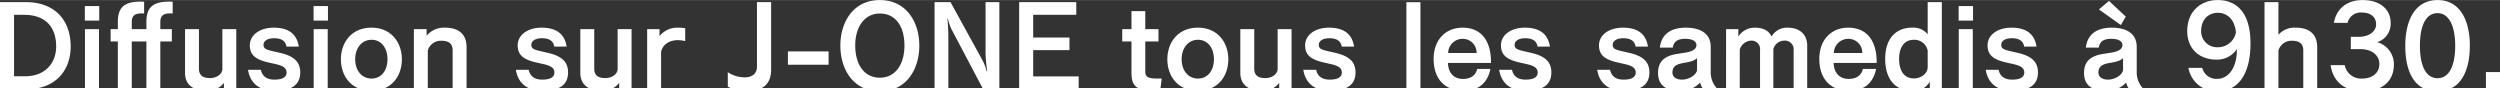 <svg xmlns="http://www.w3.org/2000/svg" width="624" height="22" viewBox="0 0 625 22"><rect x="0" y="0" width="625" height="22" fill="#333333" stroke="none"/><path d="M-295.17-10.68c0-6.57-3.96-11.1-11.22-11.1h-6.45V0h6.69C-299.31,0-295.17-4.38-295.17-10.68Zm-3.63-.03c0,4.29-2.85,7.47-7.77,7.47h-2.76V-18.6h2.52C-301.62-18.6-298.8-15.69-298.8-10.71Zm10.77-6.45v-3.63h-3.6v3.63ZM-288.09,0V-15.03h-3.51V0Zm15.33,0V-11.94h2.88v-3.09h-2.88v-1.8c0-1.56.81-2.13,2.46-2.13a4.645,4.645,0,0,1,.63.03v-2.94c-.33-.03-.63-.03-.93-.03-4.14,0-5.64,1.56-5.64,5.07v1.8h-3.66v-1.8c0-1.56.81-2.13,2.46-2.13a4.645,4.645,0,0,1,.63.03v-2.94c-.33-.03-.63-.03-.93-.03-4.14,0-5.64,1.56-5.64,5.07v1.8h-1.8v3.09h1.8V0h3.48V-11.94h3.66V0Zm18.99,0V-15.03h-3.48V-4.95c-.12,1.23-1.44,2.16-3.09,2.16-1.89,0-2.76-.75-2.76-2.37v-9.87h-3.48V-4.08c0,2.97,2.1,4.47,5.31,4.47a5.164,5.164,0,0,0,4.41-1.98V0Zm15.99-4.2c0-2.58-1.5-4.08-5.04-4.89l-1.95-.45c-1.71-.39-2.19-.72-2.19-1.56,0-.99,1.02-1.65,2.64-1.65,1.83,0,2.88.69,3.09,2.1h3.09c-.51-3.33-2.76-4.74-6.27-4.74-3.48,0-5.97,1.83-5.97,4.41,0,2.34,1.32,3.54,4.65,4.29l1.86.42c1.95.45,2.67,1.05,2.67,2.1,0,1.08-.9,1.77-3.03,1.77-1.95,0-3.06-.87-3.39-2.46h-3.21c.51,3.3,2.79,5.25,6.63,5.25C-239.97.39-237.78-1.08-237.78-4.2Zm6.93-12.96v-3.63h-3.6v3.63ZM-230.91,0V-15.03h-3.51V0Zm18.54-7.5c0-4.11-2.61-7.89-7.59-7.89-5.07,0-7.65,3.78-7.65,7.89,0,4.2,2.58,7.89,7.65,7.89C-214.95.39-212.37-3.3-212.37-7.5Zm-3.6,0c0,2.82-1.53,4.83-3.99,4.83-2.43,0-4.08-2.01-4.08-4.83,0-2.79,1.65-4.86,4.08-4.86C-217.5-12.36-215.97-10.29-215.97-7.5ZM-196.2,0V-10.53c0-3.27-2.01-4.86-5.37-4.86a5.64,5.64,0,0,0-4.62,2.01v-1.65h-3.18V0h3.48V-9.69a3.394,3.394,0,0,1,3.42-2.43c1.83,0,2.79.75,2.79,2.43V0Zm25.38-4.2c0-2.58-1.5-4.08-5.04-4.89l-1.95-.45c-1.71-.39-2.19-.72-2.19-1.56,0-.99,1.02-1.65,2.64-1.65,1.83,0,2.88.69,3.09,2.1h3.09c-.51-3.33-2.76-4.74-6.27-4.74-3.48,0-5.97,1.83-5.97,4.41,0,2.34,1.32,3.54,4.65,4.29l1.86.42c1.95.45,2.67,1.05,2.67,2.1,0,1.08-.9,1.77-3.03,1.77-1.95,0-3.06-.87-3.39-2.46h-3.21c.51,3.3,2.79,5.25,6.63,5.25C-173.01.39-170.82-1.08-170.82-4.2ZM-154.95,0V-15.03h-3.48V-4.95c-.12,1.23-1.44,2.16-3.09,2.16-1.89,0-2.76-.75-2.76-2.37v-9.87h-3.48V-4.08c0,2.97,2.1,4.47,5.31,4.47a5.164,5.164,0,0,0,4.41-1.98V0Zm13.41-12.03v-3.21a11.254,11.254,0,0,0-1.68-.15,5.739,5.739,0,0,0-4.74,2.1v-1.74h-3.09V0h3.48V-9.36c.42-1.8,2.01-2.91,4.23-2.91A8.045,8.045,0,0,1-141.54-12.03Zm21.48,7.14V-21.78h-3.54V-5.64c0,1.83-1.32,2.67-3.09,2.67a7.626,7.626,0,0,1-4.2-1.29v3.6A8.645,8.645,0,0,0-126.33.51C-122.1.51-120.06-1.32-120.06-4.89Zm14.37-1.23V-9.45h-10.17v3.33Zm22.68-4.8c0-5.73-3.15-11.37-9.87-11.37s-9.87,5.61-9.87,11.37c0,5.85,3.15,11.43,9.87,11.43S-83.01-5.07-83.01-10.92Zm-3.72,0c0,4.89-2.4,8.04-6.15,8.04-3.78,0-6.15-3.15-6.15-8.04s2.49-8.01,6.15-8.01C-89.01-18.93-86.73-15.81-86.73-10.92ZM-63,0V-21.78h-3.45V-9.03a33.472,33.472,0,0,0,.42,4.53h-.15A11.852,11.852,0,0,0-67.2-7.2l-8.01-14.58H-79.2V0h3.45V-13.17c0-1.29-.15-4.05-.24-4.5h.12A12.64,12.64,0,0,0-75-15.06L-67.05,0Zm19.83,0V-3.21H-54.54V-9.78h9.06v-3.15h-9.06V-18.6h10.77v-3.18H-58.05V0Zm20.76-2.67h-.9c-2.73,0-3.21-.42-3.21-1.95v-7.32h3.3v-3.09h-3.3v-4.5h-3.45v4.5h-2.31v3.09h2.31V-4.2c0,3.51,1.14,4.65,6.51,4.65h.66ZM-5.76-7.5c0-4.11-2.61-7.89-7.59-7.89-5.07,0-7.65,3.78-7.65,7.89C-21-3.3-18.42.39-13.35.39-8.34.39-5.76-3.3-5.76-7.5Zm-3.6,0c0,2.82-1.53,4.83-3.99,4.83-2.43,0-4.08-2.01-4.08-4.83,0-2.79,1.65-4.86,4.08-4.86C-10.89-12.36-9.36-10.29-9.36-7.5ZM10.05,0V-15.03H6.57V-4.95C6.45-3.72,5.13-2.79,3.48-2.79,1.59-2.79.72-3.54.72-5.16v-9.87H-2.76V-4.08C-2.76-1.11-.66.39,2.55.39A5.164,5.164,0,0,0,6.96-1.59V0ZM26.04-4.2c0-2.58-1.5-4.08-5.04-4.89l-1.95-.45c-1.71-.39-2.19-.72-2.19-1.56,0-.99,1.02-1.65,2.64-1.65,1.83,0,2.88.69,3.09,2.1h3.09c-.51-3.33-2.76-4.74-6.27-4.74-3.48,0-5.97,1.83-5.97,4.41,0,2.34,1.32,3.54,4.65,4.29l1.86.42c1.95.45,2.67,1.05,2.67,2.1,0,1.08-.9,1.77-3.03,1.77-1.95,0-3.06-.87-3.39-2.46H12.99C13.5-1.56,15.78.39,19.62.39,23.85.39,26.04-1.08,26.04-4.2ZM42.27,0V-21.75H38.76V0ZM59.91-6.57v-.18c0-5.55-2.58-8.64-7.11-8.64-4.2,0-7.23,3-7.23,7.8,0,5.07,2.85,7.98,7.5,7.98,3.63,0,6-1.92,6.69-5.46h-3.3c-.36,1.56-1.56,2.49-3.54,2.49-2.16,0-3.66-1.32-3.78-3.99Zm-3.6-2.49H49.2a3.6,3.6,0,0,1,3.63-3.54A3.457,3.457,0,0,1,56.31-9.06ZM75-4.2c0-2.58-1.5-4.08-5.04-4.89l-1.95-.45c-1.71-.39-2.19-.72-2.19-1.56,0-.99,1.02-1.65,2.64-1.65,1.83,0,2.88.69,3.09,2.1h3.09c-.51-3.33-2.76-4.74-6.27-4.74-3.48,0-5.97,1.83-5.97,4.41,0,2.34,1.32,3.54,4.65,4.29l1.86.42c1.95.45,2.67,1.05,2.67,2.1,0,1.08-.9,1.77-3.03,1.77-1.95,0-3.06-.87-3.39-2.46H61.95c.51,3.3,2.79,5.25,6.63,5.25C72.81.39,75-1.08,75-4.2Zm24.51,0c0-2.58-1.5-4.08-5.04-4.89l-1.95-.45c-1.71-.39-2.19-.72-2.19-1.56,0-.99,1.02-1.65,2.64-1.65,1.83,0,2.88.69,3.09,2.1h3.09c-.51-3.33-2.76-4.74-6.27-4.74-3.48,0-5.97,1.83-5.97,4.41,0,2.34,1.32,3.54,4.65,4.29l1.86.42c1.95.45,2.67,1.05,2.67,2.1,0,1.08-.9,1.77-3.03,1.77-1.95,0-3.06-.87-3.39-2.46H86.46c.51,3.3,2.79,5.25,6.63,5.25C97.32.39,99.51-1.08,99.51-4.2ZM116.61,0a5.852,5.852,0,0,1-1.77-4.23v-6.36c0-3.24-2.43-4.8-6.24-4.8-3.48,0-6.06,1.44-6.48,4.98h3.24c.24-1.47,1.11-2.19,3.12-2.19,1.86,0,2.79.63,2.79,1.59,0,.72-.57,1.38-2.16,1.74-.51.12-1.8.3-2.52.42-3.54.51-4.92,2.1-4.92,4.83,0,2.85,1.8,4.41,5.43,4.41a6.48,6.48,0,0,0,5.1-2.07A3.436,3.436,0,0,0,113.04,0Zm-5.19-4.71c-.36,1.44-2.37,2.31-3.75,2.31-1.53,0-2.4-.72-2.4-1.77,0-1.62,1.11-2.07,2.61-2.37,2.16-.36,2.85-.6,3.54-1.23ZM138.96,0V-10.92c0-2.91-2.04-4.47-4.86-4.47a4.419,4.419,0,0,0-4.05,2.22c-.66-1.47-2.1-2.22-4.14-2.22a4.861,4.861,0,0,0-4.17,2.22v-1.86h-3.06V0h3.42V-9.9a3.1,3.1,0,0,1,2.85-2.25,2.119,2.119,0,0,1,2.22,2.4V0h3.33V-10.05a2.845,2.845,0,0,1,2.73-2.1,2.175,2.175,0,0,1,2.34,2.4V0Zm17.37-6.57v-.18c0-5.55-2.58-8.64-7.11-8.64-4.2,0-7.23,3-7.23,7.8,0,5.07,2.85,7.98,7.5,7.98,3.63,0,6-1.92,6.69-5.46h-3.3c-.36,1.56-1.56,2.49-3.54,2.49-2.16,0-3.66-1.32-3.78-3.99Zm-3.6-2.49h-7.11a3.6,3.6,0,0,1,3.63-3.54A3.457,3.457,0,0,1,152.73-9.06ZM172.62,0V-21.78h-3.54v8.04a4.583,4.583,0,0,0-3.93-1.65c-3.87,0-6.69,2.55-6.69,7.8,0,5.16,2.58,7.98,6.75,7.98a4.612,4.612,0,0,0,4.41-2.28V0Zm-3.54-5.49c0,1.53-1.65,2.79-3.42,2.79-2.31,0-3.72-1.68-3.72-4.89,0-3.15,1.47-4.77,3.66-4.77a3.392,3.392,0,0,1,3.48,2.7Zm11.34-11.67v-3.63h-3.6v3.63ZM180.36,0V-15.03h-3.51V0Zm16.29-4.2c0-2.58-1.5-4.08-5.04-4.89l-1.95-.45c-1.71-.39-2.19-.72-2.19-1.56,0-.99,1.02-1.65,2.64-1.65,1.83,0,2.88.69,3.09,2.1h3.09c-.51-3.33-2.76-4.74-6.27-4.74-3.48,0-5.97,1.83-5.97,4.41,0,2.34,1.32,3.54,4.65,4.29l1.86.42c1.95.45,2.67,1.05,2.67,2.1,0,1.08-.9,1.77-3.03,1.77-1.95,0-3.06-.87-3.39-2.46H183.6c.51,3.3,2.79,5.25,6.63,5.25C194.46.39,196.65-1.08,196.65-4.2ZM223.11,0a5.852,5.852,0,0,1-1.77-4.23v-6.36c0-3.24-2.43-4.8-6.24-4.8-3.48,0-6.06,1.44-6.48,4.98h3.24c.24-1.47,1.11-2.19,3.12-2.19,1.86,0,2.79.63,2.79,1.59,0,.72-.57,1.38-2.16,1.74-.51.12-1.8.3-2.52.42-3.54.51-4.92,2.1-4.92,4.83,0,2.85,1.8,4.41,5.43,4.41a6.48,6.48,0,0,0,5.1-2.07A3.436,3.436,0,0,0,219.54,0Zm-5.19-4.71c-.36,1.44-2.37,2.31-3.75,2.31-1.53,0-2.4-.72-2.4-1.77,0-1.62,1.11-2.07,2.61-2.37,2.16-.36,2.85-.6,3.54-1.23Zm-.54-11.34,1.23-2.1-4.2-3.93-2.52,2.13Zm32.4,4.56c0-7.8-3.57-10.8-8.19-10.8-4.17,0-7.62,2.76-7.62,7.74,0,4.74,3.36,7.14,7.2,7.14a5.936,5.936,0,0,0,5.22-2.64c0,5.43-2.67,7.44-4.8,7.44a3.626,3.626,0,0,1-3.87-2.73h-3.45A7.063,7.063,0,0,0,241.53.51C246.12.51,249.78-2.97,249.78-11.49Zm-3.63-2.73a4.573,4.573,0,0,1-4.5,3.72,3.972,3.972,0,0,1-4.2-4.08c0-3.18,2.16-4.53,4.17-4.53C243.87-19.11,245.82-17.55,246.15-14.22ZM266.46,0V-10.53c0-3.27-2.01-4.86-5.37-4.86a5.328,5.328,0,0,0-4.32,1.77v-8.16h-3.48V0h3.48V-9.69a3.394,3.394,0,0,1,3.42-2.43c1.83,0,2.79.75,2.79,2.43V0Zm19.17-6.15a5.709,5.709,0,0,0-4.17-5.61,4.82,4.82,0,0,0,3.36-4.89c0-3.39-2.76-5.64-6.99-5.64-4.05,0-6.6,2.25-7.2,5.7h3.42a3.384,3.384,0,0,1,3.63-2.58c2.07,0,3.51,1.08,3.51,2.94,0,1.71-1.68,3.12-4.26,3.12h-2.07v3.09h2.46c2.91,0,4.68,1.62,4.68,3.72,0,2.28-1.86,3.63-4.23,3.63a4.187,4.187,0,0,1-4.44-3.36h-3.51c.57,4.17,3.57,6.54,8.01,6.54C282.9.51,285.63-2.16,285.63-6.15Zm18.99-4.74c0-6.15-2.34-11.4-8.07-11.4-5.76,0-8.07,5.28-8.07,11.4,0,6.63,2.31,11.4,8.07,11.4C302.28.51,304.62-4.5,304.62-10.89Zm-3.66,0c0,5.1-1.56,8.13-4.41,8.13-2.88,0-4.41-3.03-4.41-8.13,0-4.95,1.47-8.13,4.41-8.13C299.43-19.02,300.96-15.75,300.96-10.89ZM312.57,0V-4.29h-3.93V0Z" transform="translate(312.84 22.29)" fill="#fff"/></svg>
